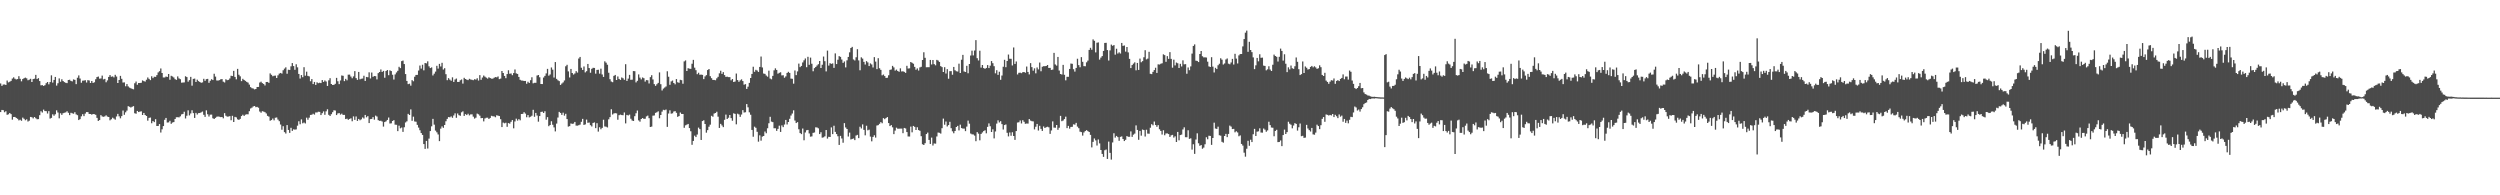 <?xml version="1.0" encoding="UTF-8"?>
<svg xmlns="http://www.w3.org/2000/svg" width="1920" height="150">
  <path d="M0 64.101h1v21.952H0zM1 65.952h1v18.454H1zM2 64.917h1v19.726H2zM3 64.865h1v21.371H3zM4 65.238h1v20.211H4zM5 61.827h1v26.334H5zM6 63.260h1v24.522H6zM7 62.752h1v24.052H7zM8 62.131h1v25.530H8zM9 60.319h1v31.609H9zM10 59.373h1v30.469H10zM11 60.450h1v29.355H11zM12 61.009h1v29.543H12zM13 60.705h1v30.534H13zM14 58.503h1v33.953H14zM15 60.531h1v31.413H15zM16 62.452h1v30.331H16zM17 60.701h1v29.632H17zM18 60.033h1v31.213H18zM19 59.611h1v32.771H19zM20 60.138h1v31.495H20zM21 61.659h1v31.657H21zM22 61.168h1v31.495H22zM23 60.531h1v29.282H23zM24 62.979h1v27.086H24zM25 60.732h1v30.182H25zM26 60.409h1v29.461H26zM27 57.523h1v33.283H27zM28 60.745h1v30.846H28zM29 59.981h1v31.490H29zM30 62.267h1v26.187H30zM31 65.559h1v19.909H31zM32 65.380h1v21.035H32zM33 65.995h1v18.161H33zM34 65.440h1v19.866H34zM35 63.879h1v21.500H35zM36 62.956h1v24.231H36zM37 64.758h1v20.598H37zM38 63.047h1v28.017H38zM39 57.839h1v32.685H39zM40 63.455h1v24.343H40zM41 61.365h1v27.539H41zM42 59.084h1v28.684H42zM43 65.744h1v18.973H43zM44 63.970h1v22.475H44zM45 60.223h1v30.635H45zM46 62.797h1v24.182H46zM47 60.897h1v27.302H47zM48 62.270h1v24.653H48zM49 63.091h1v23.502H49zM50 63.595h1v22.747H50zM51 63.825h1v21.606H51zM52 61.456h1v25.156H52zM53 61.244h1v27.192H53zM54 62.164h1v24.442H54zM55 62.516h1v24.525H55zM56 60.960h1v26.373H56zM57 61.340h1v24.810H57zM58 64.593h1v23.266H58zM59 59.719h1v28.760H59zM60 57.911h1v34.293H60zM61 60.325h1v31.165H61zM62 63.535h1v25.820H62zM63 61.961h1v25.722H63zM64 61.845h1v27.329H64zM65 61.581h1v25.650H65zM66 63.376h1v22.672H66zM67 61.536h1v24.570H67zM68 61.795h1v25.703H68zM69 63.722h1v23.821H69zM70 62.184h1v25.878H70zM71 63.696h1v23.864H71zM72 63.199h1v24.513H72zM73 60.896h1v27.252H73zM74 59.194h1v31.310H74zM75 58.770h1v34.090H75zM76 60.417h1v31.813H76zM77 60.250h1v28.153H77zM78 58.042h1v31.385H78zM79 60.983h1v28.697H79zM80 60.580h1v28.820H80zM81 63.205h1v25.346H81zM82 61.767h1v27.775H82zM83 59.110h1v30.761H83zM84 57.671h1v34.765H84zM85 58.919h1v32.687H85zM86 58.655h1v31.732H86zM87 59.435h1v31.657H87zM88 57.469h1v34.455H88zM89 58.798h1v30.626H89zM90 63.743h1v23.715H90zM91 61.425h1v27.898H91zM92 58.271h1v32.611H92zM93 60.498h1v28.676H93zM94 63.370h1v21.528H94zM95 63.304h1v24.869H95zM96 66.257h1v20.026H96zM97 64.554h1v20.399H97zM98 66.356h1v15.221H98zM99 67.295h1v14.747H99zM100 67.795h1v14.781H100zM101 68.239h1v13.793H101zM102 68.627h1v12.864H102zM103 63.943h1v23.030H103zM104 62.644h1v24.701H104zM105 65.090h1v20.088H105zM106 63.722h1v22.359H106zM107 63.763h1v21.940H107zM108 63.527h1v21.981H108zM109 61.764h1v26.541H109zM110 62.287h1v24.443H110zM111 62.668h1v25.665H111zM112 61.217h1v27.861H112zM113 59.470h1v33.222H113zM114 60.564h1v29.938H114zM115 61.531h1v28.753H115zM116 58.595h1v36.061H116zM117 60.018h1v32.959H117zM118 58.927h1v34.864H118zM119 59.019h1v32.503H119zM120 57.694h1v39.078H120zM121 55.600h1v41.106H121zM122 54.680h1v40.605H122zM123 52.577h1v49.217H123zM124 56.068h1v43.257H124zM125 59.513h1v37.289H125zM126 59.502h1v32.494H126zM127 58.768h1v31.795H127zM128 59.069h1v35.013H128zM129 56.847h1v37.144H129zM130 61.222h1v31.547H130zM131 58.210h1v36.881H131zM132 58.739h1v35.390H132zM133 59.504h1v34.249H133zM134 60.830h1v30.555H134zM135 61.346h1v28.692H135zM136 58.690h1v31.306H136zM137 60.219h1v29.929H137zM138 60.814h1v28.528H138zM139 63.487h1v24.365H139zM140 63.376h1v24.111H140zM141 63.307h1v22.495H141zM142 58.594h1v32.374H142zM143 59.208h1v29.681H143zM144 62.734h1v22.006H144zM145 61.546h1v27.085H145zM146 59.035h1v28.085H146zM147 65.780h1v18.887H147zM148 60.576h1v26.298H148zM149 60.348h1v30.211H149zM150 62.994h1v23.687H150zM151 61.201h1v26.758H151zM152 62.335h1v24.571H152zM153 62.992h1v23.799H153zM154 63.598h1v22.679H154zM155 63.307h1v22.333H155zM156 60.543h1v27.646H156zM157 62.037h1v27.738H157zM158 60.767h1v23.993H158zM159 60.553h1v27.211H159zM160 63.606h1v25.878H160zM161 61.997h1v26.078H161zM162 60.843h1v27.157H162zM163 61.479h1v29.328H163zM164 56.615h1v34.760H164zM165 58.852h1v31.684H165zM166 61.774h1v27.859H166zM167 61.904h1v27.562H167zM168 61.537h1v28.095H168zM169 60.907h1v29.049H169zM170 60.706h1v29.172H170zM171 62.722h1v28.137H171zM172 63.314h1v23.558H172zM173 60.901h1v27.988H173zM174 61.586h1v28.001H174zM175 61.350h1v28.133H175zM176 60.237h1v28.959H176zM177 58.157h1v34.213H177zM178 58.444h1v30.489H178zM179 54.425h1v39.280H179zM180 59.095h1v30.652H180zM181 60.946h1v29.229H181zM182 52.914h1v38.728H182zM183 57.411h1v34.722H183zM184 58.618h1v32.669H184zM185 62.303h1v26.822H185zM186 60.504h1v27.598H186zM187 61.412h1v27.610H187zM188 62.082h1v25.994H188zM189 62.861h1v24.898H189zM190 63.454h1v24.365H190zM191 64.952h1v20.430H191zM192 66.924h1v16.385H192zM193 67.725h1v14.949H193zM194 67.973h1v13.797H194zM195 68.650h1v12.769H195zM196 68.369h1v13.942H196zM197 66.794h1v15.299H197zM198 66.758h1v16.001H198zM199 63.403h1v22.280H199zM200 62.704h1v23.890H200zM201 63.833h1v21.553H201zM202 64.484h1v21.250H202zM203 65.633h1v20.533H203zM204 62.966h1v24.170H204zM205 62.920h1v26.043H205zM206 63.621h1v25.934H206zM207 56.364h1v36.366H207zM208 57.445h1v34.784H208zM209 58.553h1v32.497H209zM210 58.154h1v34.271H210zM211 58.078h1v32.348H211zM212 59.906h1v30.287H212zM213 57.855h1v34.010H213zM214 56.510h1v36.592H214zM215 56.000h1v39.633H215zM216 56.523h1v43.120H216zM217 53.967h1v42.948H217zM218 52.690h1v48.796H218zM219 51.730h1v50.836H219zM220 56.618h1v39.413H220zM221 53.579h1v46.192H221zM222 53.692h1v48.355H222zM223 50.949h1v47.225H223zM224 48.415h1v52.094H224zM225 50.764h1v48.581H225zM226 53.622h1v45.960H226zM227 49.373h1v49.992H227zM228 51.712h1v44.791H228zM229 56.796h1v36.319H229zM230 60.294h1v35.125H230zM231 57.672h1v34.034H231zM232 59.288h1v35.411H232zM233 51.606h1v42.475H233zM234 58.124h1v36.684H234zM235 55.032h1v35.342H235zM236 58.284h1v33.692H236zM237 58.682h1v31.703H237zM238 62.416h1v25.852H238zM239 60.729h1v27.394H239zM240 64.573h1v22.796H240zM241 62.911h1v25.090H241zM242 65.221h1v21.141H242zM243 63.256h1v23.137H243zM244 63.895h1v21.933H244zM245 63.538h1v22.393H245zM246 63.789h1v24.588H246zM247 61.476h1v25.455H247zM248 62.949h1v22.622H248zM249 61.821h1v26.365H249zM250 62.621h1v22.878H250zM251 65.990h1v17.928H251zM252 61.670h1v26.475H252zM253 60.062h1v29.013H253zM254 64.524h1v23.185H254zM255 65.282h1v20.905H255zM256 65.119h1v19.590H256zM257 64.351h1v20.540H257zM258 59.795h1v28.562H258zM259 62.425h1v24.713H259zM260 64.612h1v22.226H260zM261 61.788h1v26.228H261zM262 57.957h1v29.322H262zM263 58.233h1v30.039H263zM264 62.322h1v25.915H264zM265 60.547h1v30.896H265zM266 61.677h1v29.455H266zM267 57.370h1v34.642H267zM268 57.307h1v34.028H268zM269 58.781h1v32.077H269zM270 60.095h1v33.033H270zM271 58.670h1v30.731H271zM272 54.652h1v37.400H272zM273 60.025h1v29.435H273zM274 61.338h1v31.542H274zM275 55.267h1v36.098H275zM276 60.914h1v31.451H276zM277 60.462h1v31.177H277zM278 60.288h1v29.912H278zM279 58.183h1v32.845H279zM280 62.178h1v26.066H280zM281 59.061h1v31.031H281zM282 59.355h1v29.846H282zM283 55.543h1v38.962H283zM284 60.242h1v31.258H284zM285 55.714h1v35.615H285zM286 59.005h1v30.958H286zM287 58.369h1v33.538H287zM288 58.533h1v30.249H288zM289 60.965h1v28.550H289zM290 56.180h1v36.131H290zM291 55.297h1v37.509H291zM292 53.353h1v39.391H292zM293 55.229h1v38.119H293zM294 54.415h1v42.836H294zM295 59.711h1v34.011H295zM296 54.551h1v38.654H296zM297 53.754h1v38.344H297zM298 57.732h1v32.553H298zM299 54.007h1v40.845H299zM300 54.603h1v40.116H300zM301 57.378h1v35.563H301zM302 61.082h1v31.199H302zM303 57.128h1v38.617H303zM304 55.648h1v40.188H304zM305 54.381h1v46.328H305zM306 51.327h1v45.202H306zM307 52.306h1v46.263H307zM308 46.962h1v50.996H308zM309 46.488h1v54.777H309zM310 49.213h1v48.508H310zM311 56.874h1v37.188H311zM312 62.144h1v31.044H312zM313 64.611h1v22.864H313zM314 64.265h1v24.032H314zM315 65.802h1v18.208H315zM316 61.524h1v31.251H316zM317 62.403h1v27.200H317zM318 58.956h1v34.345H318zM319 57.568h1v35.900H319zM320 57.473h1v38.400H320zM321 54.187h1v43.800H321zM322 50.354h1v49.693H322zM323 52.686h1v49.492H323zM324 49.694h1v53.933H324zM325 53.996h1v56.628H325zM326 48.390h1v65.958H326zM327 48.701h1v59.556H327zM328 47.085h1v66.986H328zM329 50.928h1v55.532H329zM330 52.258h1v48.380H330zM331 51.775h1v45.226H331zM332 57.968h1v33.312H332zM333 56.556h1v39.175H333zM334 54.967h1v45.340H334zM335 50.559h1v51.091H335zM336 52.698h1v50.553H336zM337 49.052h1v59.337H337zM338 51.051h1v47.777H338zM339 48.220h1v48.879H339zM340 53.427h1v44.699H340zM341 52.399h1v43.578H341zM342 56.976h1v36.152H342zM343 61.582h1v29.723H343zM344 59.999h1v29.895H344zM345 61.125h1v28.998H345zM346 62.005h1v27.393H346zM347 59.382h1v31.081H347zM348 62.930h1v25.772H348zM349 61.012h1v26.053H349zM350 60.288h1v30.198H350zM351 62.943h1v24.206H351zM352 62.936h1v25.513H352zM353 61.659h1v27.294H353zM354 61.015h1v25.249H354zM355 64.221h1v21.260H355zM356 59.755h1v29.288H356zM357 60.694h1v26.957H357zM358 61.192h1v27.195H358zM359 61.543h1v25.806H359zM360 60.512h1v28.094H360zM361 61.031h1v26.837H361zM362 61.293h1v26.499H362zM363 61.610h1v27.999H363zM364 60.801h1v30.302H364zM365 61.116h1v29.267H365zM366 60.127h1v27.134H366zM367 61.825h1v25.963H367zM368 57.694h1v31.160H368zM369 61.306h1v29.467H369zM370 59.531h1v31.093H370zM371 58.030h1v35.183H371zM372 58.879h1v32.116H372zM373 59.647h1v30.780H373zM374 60.351h1v30.032H374zM375 59.318h1v32.094H375zM376 59.964h1v30.617H376zM377 60.427h1v28.504H377zM378 60.403h1v28.897H378zM379 59.681h1v29.730H379zM380 59.192h1v30.870H380zM381 59.372h1v29.132H381zM382 58.746h1v30.107H382zM383 60.776h1v28.383H383zM384 60.346h1v31.180H384zM385 54.546h1v43.030H385zM386 56.060h1v38.120H386zM387 58.317h1v36.419H387zM388 60.044h1v34.235H388zM389 56.864h1v40.499H389zM390 53.957h1v40.556H390zM391 56.650h1v38.352H391zM392 56.438h1v37.114H392zM393 57.752h1v34.446H393zM394 56.120h1v42.439H394zM395 53.374h1v39.892H395zM396 56.382h1v34.748H396zM397 56.781h1v35.821H397zM398 59.100h1v32.385H398zM399 61.278h1v31.161H399zM400 61.853h1v25.716H400zM401 61.908h1v25.562H401zM402 62.223h1v23.953H402zM403 62.165h1v25.061H403zM404 64.283h1v25.783H404zM405 62.774h1v25.613H405zM406 63.685h1v26.502H406zM407 61.604h1v28.035H407zM408 59.357h1v29.525H408zM409 64.006h1v20.317H409zM410 63.570h1v26.128H410zM411 63.610h1v23.101H411zM412 57.989h1v30.752H412zM413 57.609h1v35.855H413zM414 59.358h1v29.792H414zM415 64.499h1v21.442H415zM416 64.579h1v21.178H416zM417 59.566h1v27.216H417zM418 58.284h1v27.175H418zM419 56.389h1v35.508H419zM420 52.894h1v37.062H420zM421 58.093h1v38.846H421zM422 57.183h1v38.828H422zM423 51.830h1v41.317H423zM424 53.502h1v42.293H424zM425 59.519h1v38.314H425zM426 47.677h1v53.229H426zM427 60.575h1v34.367H427zM428 61.620h1v28.668H428zM429 62.303h1v23.601H429zM430 65.218h1v21.513H430zM431 64.135h1v24.107H431zM432 63.277h1v23.253H432zM433 61.803h1v27.029H433zM434 50.876h1v36.540H434zM435 49.791h1v41.643H435zM436 54.848h1v42.368H436zM437 59.480h1v37.386H437zM438 52.925h1v41.916H438zM439 56.062h1v39.055H439zM440 57.218h1v37.723H440zM441 56.427h1v37.219H441zM442 54.631h1v41.839H442zM443 55.758h1v40.737H443zM444 44.935h1v51.219H444zM445 43.707h1v51.991H445zM446 51.999h1v41.550H446zM447 53.685h1v37.629H447zM448 51.068h1v44.861H448zM449 55.611h1v39.914H449zM450 54.668h1v37.186H450zM451 49.122h1v45.189H451zM452 52.279h1v41.831H452zM453 55.846h1v40.285H453zM454 52.854h1v44.292H454zM455 52.065h1v42.355H455zM456 52.162h1v41.843H456zM457 56.574h1v41.841H457zM458 53.718h1v40.891H458zM459 53.563h1v47.509H459zM460 56.596h1v41.121H460zM461 52.727h1v46.570H461zM462 57.164h1v41.053H462zM463 59.068h1v32.875H463zM464 47.082h1v50.036H464zM465 48.154h1v49.154H465zM466 49.703h1v48.172H466zM467 55.850h1v35.810H467zM468 60.825h1v29.138H468zM469 62.611h1v21.323H469zM470 63.118h1v24.825H470zM471 58.263h1v28.902H471zM472 57.562h1v29.334H472zM473 61.433h1v25.666H473zM474 58.732h1v33.236H474zM475 60.634h1v27.860H475zM476 61.388h1v26.627H476zM477 59.515h1v28.851H477zM478 60.116h1v28.415H478zM479 61.293h1v25.095H479zM480 49.317h1v45.464H480zM481 62.181h1v26.095H481zM482 60.385h1v28.305H482zM483 57.483h1v30.507H483zM484 61.276h1v29.915H484zM485 61.200h1v31.359H485zM486 54.594h1v38.351H486zM487 54.686h1v34.542H487zM488 63.307h1v23.690H488zM489 62.047h1v22.831H489zM490 57.160h1v35.319H490zM491 59.615h1v33.816H491zM492 60.980h1v30.427H492zM493 59.479h1v31.168H493zM494 60.052h1v31.216H494zM495 62.683h1v28.495H495zM496 61.482h1v27.910H496zM497 61.624h1v27.141H497zM498 64.110h1v26.689H498zM499 59.235h1v38.301H499zM500 57.757h1v39.477H500zM501 61.027h1v27.790H501zM502 64.612h1v24.064H502zM503 65.961h1v20.745H503zM504 64.732h1v21.489H504zM505 63.621h1v21.888H505zM506 55.608h1v35.204H506zM507 64.665h1v23.652H507zM508 69.459h1v16.254H508zM509 68.047h1v16.299H509zM510 67.252h1v17.399H510zM511 66.382h1v17.759H511zM512 54.757h1v42.702H512zM513 58.931h1v28.243H513zM514 65.111h1v19.611H514zM515 62.499h1v24.811H515zM516 61.856h1v25.197H516zM517 63.757h1v21.880H517zM518 64.767h1v20.566H518zM519 60.744h1v25.875H519zM520 63.156h1v26.609H520zM521 63.575h1v25.587H521zM522 61.311h1v25.134H522zM523 61.585h1v25.920H523zM524 64.332h1v23.201H524zM525 47.133h1v51.023H525zM526 46.404h1v49.860H526zM527 54.541h1v41.183H527zM528 52.360h1v42.805H528zM529 52.758h1v45.584H529zM530 52.914h1v47.912H530zM531 48.940h1v62.267H531zM532 45.977h1v62.263H532zM533 51.981h1v52.225H533zM534 53.900h1v51.373H534zM535 56.991h1v46.311H535zM536 55.878h1v42.118H536zM537 57.382h1v41.805H537zM538 57.287h1v50.207H538zM539 57.519h1v35.448H539zM540 60.784h1v31.603H540zM541 58.660h1v36.548H541zM542 57.685h1v44.207H542zM543 53.822h1v46.129H543zM544 53.013h1v44.306H544zM545 58.527h1v37.219H545zM546 60.033h1v28.917H546zM547 61.398h1v28.231H547zM548 61.395h1v25.814H548zM549 61.643h1v25.136H549zM550 60.172h1v25.620H550zM551 58.959h1v30.621H551zM552 56.321h1v41.921H552zM553 54.336h1v40.770H553zM554 56.720h1v39.627H554zM555 55.392h1v42.263H555zM556 57.667h1v34.345H556zM557 59.054h1v28.934H557zM558 58.895h1v32.506H558zM559 59.235h1v31.173H559zM560 59.260h1v29.046H560zM561 61.701h1v29.047H561zM562 60.666h1v32.040H562zM563 62.963h1v24.059H563zM564 62.615h1v24.815H564zM565 56.463h1v39.018H565zM566 61.476h1v25.801H566zM567 62.798h1v25.056H567zM568 61.720h1v28.024H568zM569 60.939h1v27.006H569zM570 62.242h1v22.357H570zM571 65.039h1v21.378H571zM572 64.636h1v21.574H572zM573 68.298h1v11.625H573zM574 66.580h1v15.830H574zM575 63.641h1v22.623H575zM576 59.926h1v28.174H576zM577 56.769h1v43.011H577zM578 51.267h1v53.762H578zM579 55.121h1v42.159H579zM580 53.618h1v44.549H580zM581 54.196h1v47.012H581zM582 55.225h1v53.570H582zM583 51.395h1v52.534H583zM584 43.440h1v64.578H584zM585 51.803h1v53.113H585zM586 56.482h1v47.956H586zM587 56.708h1v44.311H587zM588 58.031h1v44.316H588zM589 58.866h1v39.627H589zM590 54.287h1v40.388H590zM591 60.301h1v29.409H591zM592 60.943h1v32.432H592zM593 58.257h1v35.560H593zM594 54.002h1v44.525H594zM595 52.483h1v46.013H595zM596 53.700h1v46.814H596zM597 56.573h1v42.373H597zM598 55.931h1v40.571H598zM599 55.502h1v45.803H599zM600 57.895h1v38.414H600zM601 57.797h1v39.859H601zM602 59.677h1v35.990H602zM603 58.656h1v33.467H603zM604 56.012h1v39.565H604zM605 55.144h1v38.533H605zM606 55.996h1v35.248H606zM607 60.382h1v28.361H607zM608 60.521h1v26.654H608zM609 64.279h1v20.458H609zM610 54.136h1v38.418H610zM611 57.704h1v36.800H611zM612 54.817h1v38.970H612zM613 48.847h1v50.452H613zM614 51.582h1v50.630H614zM615 50.632h1v52.359H615zM616 47.996h1v50.739H616zM617 46.330h1v61.420H617zM618 44.899h1v56.827H618zM619 51.587h1v48.476H619zM620 43.614h1v56.172H620zM621 49.743h1v52.743H621zM622 44.234h1v60.721H622zM623 48.942h1v55.827H623zM624 54.730h1v47.311H624zM625 52.302h1v49.452H625zM626 51.412h1v46.386H626zM627 50.273h1v47.640H627zM628 49.302h1v49.244H628zM629 46.859h1v56.089H629zM630 52.236h1v49.319H630zM631 49.699h1v56.049H631zM632 43.411h1v62.067H632zM633 47.011h1v57.708H633zM634 54.842h1v45.013H634zM635 38.871h1v67.576H635zM636 50.383h1v54.702H636zM637 48.552h1v56.675H637zM638 49.033h1v48.827H638zM639 48.672h1v54.332H639zM640 52.144h1v44.439H640zM641 41.009h1v60.269H641zM642 49.214h1v53.763H642zM643 45.855h1v58.822H643zM644 43.131h1v68.177H644zM645 43.663h1v60.706H645zM646 45.716h1v60.605H646zM647 48.298h1v61.311H647zM648 47.190h1v47.381H648zM649 51.768h1v46.128H649zM650 46.338h1v52.731H650zM651 43.703h1v61.139H651zM652 40.199h1v61.620H652zM653 36.876h1v70.250H653zM654 35.998h1v70.711H654zM655 45.667h1v60.690H655zM656 46.426h1v61.201H656zM657 43.993h1v60.096H657zM658 37.785h1v65.784H658zM659 46.396h1v59.669H659zM660 53.961h1v43.385H660zM661 44.051h1v54.605H661zM662 44.981h1v50.540H662zM663 47.518h1v52.200H663zM664 49.563h1v54.393H664zM665 46.952h1v49.632H665zM666 47.900h1v52.175H666zM667 50.752h1v48.831H667zM668 48.673h1v56.216H668zM669 49.509h1v59.016H669zM670 51.797h1v53.375H670zM671 43.890h1v59.980H671zM672 47.330h1v58.322H672zM673 53.114h1v43.273H673zM674 44.720h1v51.375H674zM675 52.430h1v42.634H675zM676 53.680h1v40.135H676zM677 57.873h1v36.772H677zM678 57.259h1v33.458H678zM679 58.422h1v33.147H679zM680 59.842h1v30.821H680zM681 59.677h1v30.208H681zM682 57.779h1v36.719H682zM683 53.673h1v43.167H683zM684 53.330h1v42.704H684zM685 50.565h1v47.202H685zM686 51.766h1v51.244H686zM687 54.226h1v46.051H687zM688 53.440h1v44.610H688zM689 54.549h1v44.319H689zM690 55.142h1v43.678H690zM691 52.472h1v46.308H691zM692 54.881h1v43.901H692zM693 54.749h1v47.537H693zM694 55.175h1v43.087H694zM695 55.941h1v42.724H695zM696 50.544h1v50.895H696zM697 52.620h1v52.167H697zM698 52.488h1v52.350H698zM699 47.593h1v49.615H699zM700 48.253h1v53.363H700zM701 48.972h1v47.756H701zM702 51.358h1v46.086H702zM703 53.566h1v46.286H703zM704 52.552h1v45.211H704zM705 54.186h1v45.708H705zM706 51.753h1v48.681H706zM707 51.317h1v53.283H707zM708 46.057h1v64.752H708zM709 40.162h1v71.181H709zM710 44.413h1v65.581H710zM711 51.642h1v51.298H711zM712 51.613h1v50.225H712zM713 51.631h1v55.846H713zM714 46.046h1v64.486H714zM715 49.505h1v56.189H715zM716 46.061h1v65.703H716zM717 49.257h1v60.929H717zM718 50.190h1v60.133H718zM719 46.002h1v58.811H719zM720 46.505h1v55.290H720zM721 47.590h1v54.385H721zM722 50.794h1v51.796H722zM723 51.539h1v46.940H723zM724 55.304h1v35.782H724zM725 51.599h1v44.208H725zM726 56.475h1v36.856H726zM727 53.093h1v44.012H727zM728 60.478h1v35.568H728zM729 54.674h1v38.862H729zM730 54.649h1v43.794H730zM731 57.413h1v43.449H731zM732 51.380h1v50.965H732zM733 53.980h1v46.605H733zM734 54.734h1v42.803H734zM735 54.933h1v41.715H735zM736 48.896h1v51.227H736zM737 56.089h1v39.637H737zM738 45.892h1v52.488H738zM739 42.139h1v56.632H739zM740 54.906h1v43.849H740zM741 55.313h1v45.408H741zM742 50.560h1v46.651H742zM743 56.260h1v36.348H743zM744 49.134h1v45.852H744zM745 42.626h1v59.951H745zM746 38.937h1v64.251H746zM747 42.532h1v60.726H747zM748 38.791h1v65.366H748zM749 30.838h1v77.594H749zM750 44.684h1v56.792H750zM751 46.413h1v56.247H751zM752 38.940h1v68.839H752zM753 51.913h1v50.924H753zM754 49.927h1v51.790H754zM755 52.258h1v48.382H755zM756 52.847h1v47.180H756zM757 52.156h1v50.250H757zM758 49.972h1v47.481H758zM759 52.292h1v42.496H759zM760 50.412h1v46.556H760zM761 46.891h1v54.505H761zM762 48.544h1v50.769H762zM763 50.856h1v55.412H763zM764 56.305h1v44.637H764zM765 53.937h1v40.979H765zM766 57.490h1v34.943H766zM767 55.076h1v38.972H767zM768 61.275h1v31.821H768zM769 58.000h1v37.320H769zM770 51.238h1v48.219H770zM771 45.916h1v50.118H771zM772 51.615h1v43.970H772zM773 46.839h1v55.173H773zM774 41.882h1v62.851H774zM775 45.114h1v56.606H775zM776 45.141h1v59.123H776zM777 50.275h1v51.296H777zM778 36.438h1v67.997H778zM779 49.114h1v58.325H779zM780 47.183h1v53.495H780zM781 57.200h1v36.882H781zM782 55.908h1v37.969H782zM783 55.811h1v36.725H783zM784 56.230h1v38.593H784zM785 55.454h1v36.844H785zM786 55.303h1v38.255H786zM787 55.879h1v39.201H787zM788 51.100h1v43.761H788zM789 55.260h1v39.657H789zM790 57.155h1v34.270H790zM791 48.468h1v44.163H791zM792 51.533h1v41.539H792zM793 54.277h1v38.935H793zM794 52.475h1v46.888H794zM795 56.323h1v40.991H795zM796 51.837h1v43.366H796zM797 53.283h1v46.975H797zM798 48.015h1v48.613H798zM799 54.718h1v44.229H799zM800 51.246h1v49.308H800zM801 50.852h1v46.296H801zM802 50.855h1v47.429H802zM803 50.679h1v47.033H803zM804 49.903h1v47.418H804zM805 52.162h1v45.609H805zM806 52.124h1v50.690H806zM807 53.726h1v46.495H807zM808 53.478h1v39.758H808zM809 40.581h1v57.416H809zM810 49.504h1v48.614H810zM811 50.394h1v45.600H811zM812 43.744h1v55.964H812zM813 54.178h1v43.925H813zM814 56.836h1v32.174H814zM815 57.255h1v35.805H815zM816 49.841h1v42.705H816zM817 57.467h1v33.959H817zM818 61.685h1v27.911H818zM819 58.996h1v39.411H819zM820 58.990h1v37.660H820zM821 52.930h1v45.906H821zM822 48.780h1v48.712H822zM823 49.007h1v48.353H823zM824 53.168h1v42.321H824zM825 54.999h1v40.738H825zM826 52.175h1v42.189H826zM827 45.120h1v52.124H827zM828 50.013h1v48.436H828zM829 51.650h1v49.469H829zM830 43.890h1v57.612H830zM831 47.470h1v56.663H831zM832 50.815h1v50.933H832zM833 50.897h1v49.777H833zM834 47.884h1v52.075H834zM835 46.551h1v54.160H835zM836 38.353h1v63.048H836zM837 36.723h1v66.873H837zM838 38.208h1v74.970H838zM839 30.240h1v78.724H839zM840 31.356h1v74.966H840zM841 40.241h1v67.585H841zM842 32.825h1v78.935H842zM843 32.560h1v74.553H843zM844 45.762h1v64.347H844zM845 44.249h1v70.940H845zM846 43.046h1v75.180H846zM847 39.109h1v81.372H847zM848 32.958h1v82.459H848zM849 32.867h1v81.978H849zM850 38.426h1v83.657H850zM851 46.480h1v62.261H851zM852 38.697h1v78.682H852zM853 34.275h1v88.294H853zM854 35.155h1v74.241H854zM855 34.596h1v67.777H855zM856 42.006h1v63.679H856zM857 37.437h1v66.961H857zM858 41.117h1v64.219H858zM859 40.215h1v67.931H859zM860 41.087h1v64.050H860zM861 32.952h1v71.822H861zM862 35.247h1v71.512H862zM863 34.899h1v73.436H863zM864 39.606h1v67.777H864zM865 36.111h1v68.374H865zM866 40.237h1v64.845H866zM867 45.228h1v59.839H867zM868 52.286h1v48.632H868zM869 49.969h1v55.151H869zM870 48.848h1v54.596H870zM871 47.857h1v54.729H871zM872 53.990h1v42.312H872zM873 48.314h1v51.490H873zM874 53.718h1v53.661H874zM875 44.994h1v55.580H875zM876 47.830h1v56.343H876zM877 46.951h1v52.529H877zM878 43.969h1v55.941H878zM879 38.558h1v66.311H879zM880 45.605h1v54.015H880zM881 44.989h1v57.603H881zM882 39.779h1v62.910H882zM883 56.654h1v41.420H883zM884 56.951h1v38.450H884zM885 55.185h1v41.049H885zM886 53.830h1v39.487H886zM887 52.029h1v43.954H887zM888 56.008h1v41.355H888zM889 49.395h1v46.694H889zM890 49.550h1v49.715H890zM891 48.951h1v51.596H891zM892 48.569h1v54.768H892zM893 41.723h1v58.307H893zM894 42.362h1v61.543H894zM895 47.452h1v55.048H895zM896 43.089h1v59.357H896zM897 45.215h1v57.767H897zM898 40.061h1v65.119H898zM899 45.207h1v58.721H899zM900 51.950h1v51.615H900zM901 45.819h1v59.835H901zM902 50.245h1v54.439H902zM903 48.031h1v61.009H903zM904 48.566h1v52.759H904zM905 52.199h1v55.569H905zM906 49.006h1v54.724H906zM907 51.023h1v52.365H907zM908 46.354h1v53.080H908zM909 49.396h1v48.410H909zM910 49.247h1v56.139H910zM911 56.649h1v48.780H911zM912 51.790h1v48.255H912zM913 53.926h1v52.727H913zM914 50.974h1v55.284H914zM915 41.160h1v73.710H915zM916 35.274h1v75.500H916zM917 34.102h1v84.079H917zM918 46.574h1v60.609H918zM919 46.774h1v55.638H919zM920 47.687h1v62.355H920zM921 41.465h1v70.518H921zM922 39.175h1v72.247H922zM923 43.205h1v71.000H923zM924 44.076h1v69.276H924zM925 44.055h1v66.721H925zM926 44.211h1v61.185H926zM927 47.378h1v59.556H927zM928 51.018h1v53.210H928zM929 51.449h1v52.929H929zM930 43.915h1v67.330H930zM931 51.126h1v54.863H931zM932 55.660h1v38.525H932zM933 52.062h1v46.625H933zM934 53.018h1v46.008H934zM935 50.147h1v47.110H935zM936 48.968h1v54.925H936zM937 44.742h1v59.467H937zM938 45.817h1v63.087H938zM939 49.585h1v59.989H939zM940 48.722h1v55.734H940zM941 45.650h1v57.183H941zM942 44.877h1v60.463H942zM943 48.897h1v53.942H943zM944 49.349h1v47.107H944zM945 47.960h1v49.270H945zM946 45.219h1v53.919H946zM947 49.563h1v49.422H947zM948 41.308h1v60.310H948zM949 45.019h1v55.799H949zM950 48.743h1v53.001H950zM951 42.525h1v62.102H951zM952 41.498h1v62.476H952zM953 41.448h1v69.090H953zM954 35.655h1v76.192H954zM955 30.021h1v87.245H955zM956 25.069h1v95.270H956zM957 23.525h1v90.722H957zM958 39.799h1v68.325H958zM959 32.127h1v79.833H959zM960 38.412h1v68.894H960zM961 40.015h1v69.073H961zM962 44.071h1v59.052H962zM963 53.081h1v45.871H963zM964 50.158h1v54.270H964zM965 44.468h1v56.654H965zM966 47.082h1v53.790H966zM967 41.698h1v56.841H967zM968 44.408h1v57.393H968zM969 44.237h1v57.675H969zM970 50.399h1v48.292H970zM971 50.641h1v48.923H971zM972 54.004h1v47.189H972zM973 53.231h1v46.940H973zM974 50.895h1v42.586H974zM975 53.378h1v42.722H975zM976 54.550h1v43.422H976zM977 49.702h1v48.412H977zM978 41.924h1v62.715H978zM979 43.013h1v57.567H979zM980 43.636h1v56.064H980zM981 47.281h1v61.855H981zM982 43.637h1v65.390H982zM983 37.316h1v70.551H983zM984 39.134h1v73.107H984zM985 46.548h1v57.171H985zM986 41.668h1v57.846H986zM987 48.932h1v53.970H987zM988 55.395h1v46.058H988zM989 51.693h1v41.814H989zM990 53.274h1v41.738H990zM991 50.341h1v45.465H991zM992 52.418h1v46.162H992zM993 52.906h1v43.495H993zM994 50.898h1v43.677H994zM995 44.109h1v51.085H995zM996 47.482h1v52.803H996zM997 53.139h1v44.601H997zM998 57.629h1v37.228H998zM999 56.935h1v47.661H999zM1000 47.211h1v57.082H1000zM1001 56.075h1v49.825H1001zM1002 51.039h1v54.616H1002zM1003 52.001h1v43.876H1003zM1004 53.382h1v45.255H1004zM1005 53.027h1v46.903H1005zM1006 51.382h1v49.620H1006zM1007 50.645h1v47.604H1007zM1008 51.699h1v51.521H1008zM1009 50.887h1v52.582H1009zM1010 51.752h1v50.064H1010zM1011 52.885h1v42.865H1011zM1012 52.404h1v44.391H1012zM1013 50.169h1v49.025H1013zM1014 51.626h1v44.503H1014zM1015 57.542h1v33.766H1015zM1016 58.370h1v31.552H1016zM1017 55.912h1v37.627H1017zM1018 61.877h1v26.013H1018zM1019 62.926h1v25.291H1019zM1020 64.350h1v24.367H1020zM1021 62.745h1v25.507H1021zM1022 61.596h1v27.085H1022zM1023 61.874h1v25.702H1023zM1024 60.251h1v29.670H1024zM1025 64.368h1v23.806H1025zM1026 62.139h1v27.166H1026zM1027 61.548h1v29.201H1027zM1028 62.253h1v25.643H1028zM1029 60.607h1v28.972H1029zM1030 59.852h1v28.924H1030zM1031 57.126h1v36.374H1031zM1032 60.884h1v30.462H1032zM1033 58.757h1v35.613H1033zM1034 58.754h1v33.870H1034zM1035 61.132h1v33.575H1035zM1036 54.195h1v37.796H1036zM1037 55.121h1v34.579H1037zM1038 61.824h1v28.155H1038zM1039 64.399h1v21.968H1039zM1040 67.612h1v14.209H1040zM1041 68.397h1v14.112H1041zM1042 67.605h1v17.259H1042zM1043 66.190h1v17.933H1043zM1044 63.683h1v22.025H1044zM1045 67.785h1v15.997H1045zM1046 67.564h1v14.800H1046zM1047 70.987h1v9.048H1047zM1048 72.221h1v6.911H1048zM1049 72.655h1v6.053H1049zM1050 73.330h1v3.464H1050zM1051 73.456h1v2.535H1051zM1052 73.992h1v2.105H1052zM1053 74.303h1v1.360H1053zM1054 74.409h1v1.155H1054zM1055 74.296h1v1.373H1055zM1056 74.440h1v1.012H1056zM1057 74.527h1v1.000H1057zM1058 74.673h1v1.000H1058zM1059 74.724h1v1.000H1059zM1060 74.820h1v1.000H1060zM1061 74.792h1v1.000H1061zM1062 74.842h1v1.000H1062zM1063 42.299h1v70.690H1063zM1064 41.587h1v62.205H1064zM1065 63.230h1v22.198H1065zM1066 62.785h1v22.982H1066zM1067 66.518h1v16.862H1067zM1068 67.918h1v14.324H1068zM1069 66.017h1v17.107H1069zM1070 65.925h1v17.916H1070zM1071 65.073h1v20.012H1071zM1072 60.871h1v28.707H1072zM1073 57.091h1v33.895H1073zM1074 53.563h1v43.209H1074zM1075 54.936h1v40.041H1075zM1076 60.328h1v30.059H1076zM1077 62.139h1v32.216H1077zM1078 60.604h1v33.269H1078zM1079 59.510h1v30.962H1079zM1080 60.167h1v32.302H1080zM1081 60.776h1v28.235H1081zM1082 59.624h1v30.302H1082zM1083 60.952h1v30.482H1083zM1084 59.257h1v34.533H1084zM1085 56.712h1v34.674H1085zM1086 56.145h1v38.678H1086zM1087 61.779h1v31.473H1087zM1088 56.662h1v42.306H1088zM1089 43.040h1v63.049H1089zM1090 50.705h1v42.576H1090zM1091 60.970h1v26.283H1091zM1092 60.199h1v28.299H1092zM1093 56.661h1v33.659H1093zM1094 61.244h1v29.964H1094zM1095 58.301h1v32.792H1095zM1096 59.517h1v34.904H1096zM1097 54.448h1v41.365H1097zM1098 52.519h1v42.354H1098zM1099 54.202h1v39.989H1099zM1100 57.189h1v40.988H1100zM1101 55.940h1v40.688H1101zM1102 51.019h1v46.057H1102zM1103 55.847h1v38.409H1103zM1104 57.795h1v35.190H1104zM1105 54.887h1v40.632H1105zM1106 58.083h1v34.185H1106zM1107 58.877h1v33.471H1107zM1108 57.807h1v42.869H1108zM1109 58.253h1v37.707H1109zM1110 49.370h1v51.291H1110zM1111 47.032h1v54.748H1111zM1112 48.853h1v51.659H1112zM1113 49.577h1v53.600H1113zM1114 52.175h1v40.460H1114zM1115 50.835h1v50.498H1115zM1116 47.513h1v54.080H1116zM1117 29.798h1v88.462H1117zM1118 57.703h1v40.965H1118zM1119 58.067h1v34.399H1119zM1120 57.647h1v34.270H1120zM1121 52.936h1v49.092H1121zM1122 53.269h1v48.794H1122zM1123 55.276h1v42.411H1123zM1124 48.809h1v54.529H1124zM1125 49.560h1v46.974H1125zM1126 49.026h1v45.855H1126zM1127 46.782h1v53.502H1127zM1128 47.277h1v54.160H1128zM1129 51.835h1v51.277H1129zM1130 49.493h1v52.430H1130zM1131 54.655h1v40.547H1131zM1132 52.447h1v43.823H1132zM1133 52.336h1v41.704H1133zM1134 47.188h1v52.246H1134zM1135 48.543h1v49.098H1135zM1136 46.780h1v51.160H1136zM1137 53.576h1v44.566H1137zM1138 51.709h1v46.243H1138zM1139 53.197h1v47.519H1139zM1140 47.681h1v44.895H1140zM1141 52.280h1v44.244H1141zM1142 56.393h1v35.076H1142zM1143 56.876h1v35.505H1143zM1144 60.587h1v26.900H1144zM1145 60.191h1v26.048H1145zM1146 62.205h1v24.338H1146zM1147 62.058h1v24.918H1147zM1148 58.902h1v27.849H1148zM1149 59.815h1v29.393H1149zM1150 57.408h1v32.190H1150zM1151 55.016h1v35.985H1151zM1152 54.936h1v38.900H1152zM1153 57.854h1v34.892H1153zM1154 51.712h1v46.665H1154zM1155 57.143h1v34.008H1155zM1156 61.246h1v28.952H1156zM1157 63.489h1v23.229H1157zM1158 62.386h1v25.768H1158zM1159 60.615h1v29.630H1159zM1160 48.996h1v57.219H1160zM1161 64.656h1v21.533H1161zM1162 59.970h1v29.252H1162zM1163 60.733h1v25.292H1163zM1164 60.198h1v25.990H1164zM1165 60.532h1v27.999H1165zM1166 46.427h1v59.488H1166zM1167 52.189h1v51.176H1167zM1168 60.318h1v27.764H1168zM1169 53.441h1v44.280H1169zM1170 54.842h1v43.387H1170zM1171 58.058h1v37.351H1171zM1172 61.192h1v32.349H1172zM1173 56.750h1v37.936H1173zM1174 59.059h1v35.732H1174zM1175 55.316h1v45.592H1175zM1176 55.198h1v46.993H1176zM1177 50.545h1v49.865H1177zM1178 44.034h1v60.102H1178zM1179 52.899h1v39.201H1179zM1180 53.992h1v44.579H1180zM1181 48.630h1v45.748H1181zM1182 53.747h1v43.732H1182zM1183 54.967h1v37.236H1183zM1184 57.105h1v37.511H1184zM1185 57.194h1v34.132H1185zM1186 57.565h1v37.627H1186zM1187 59.179h1v36.599H1187zM1188 56.933h1v34.887H1188zM1189 57.319h1v35.272H1189zM1190 58.213h1v31.029H1190zM1191 56.178h1v32.949H1191zM1192 54.423h1v40.362H1192zM1193 60.110h1v30.416H1193zM1194 56.679h1v36.461H1194zM1195 58.029h1v31.878H1195zM1196 60.162h1v33.983H1196zM1197 61.997h1v28.055H1197zM1198 61.230h1v30.151H1198zM1199 60.551h1v30.025H1199zM1200 64.624h1v23.078H1200zM1201 56.813h1v34.272H1201zM1202 55.765h1v35.976H1202zM1203 60.920h1v28.854H1203zM1204 59.067h1v34.334H1204zM1205 59.369h1v33.807H1205zM1206 62.025h1v28.067H1206zM1207 59.704h1v32.234H1207zM1208 59.525h1v29.680H1208zM1209 57.160h1v34.298H1209zM1210 58.591h1v33.746H1210zM1211 62.523h1v30.799H1211zM1212 57.001h1v38.192H1212zM1213 59.128h1v33.053H1213zM1214 59.403h1v33.228H1214zM1215 58.393h1v37.747H1215zM1216 59.657h1v36.072H1216zM1217 56.949h1v38.884H1217zM1218 53.197h1v41.546H1218zM1219 54.660h1v43.803H1219zM1220 55.196h1v40.909H1220zM1221 58.854h1v36.773H1221zM1222 63.593h1v31.242H1222zM1223 60.831h1v35.515H1223zM1224 61.017h1v31.408H1224zM1225 51.727h1v54.422H1225zM1226 55.403h1v43.295H1226zM1227 54.004h1v52.901H1227zM1228 53.717h1v43.818H1228zM1229 55.912h1v37.763H1229zM1230 51.516h1v41.033H1230zM1231 53.778h1v36.667H1231zM1232 47.427h1v60.666H1232zM1233 56.677h1v45.973H1233zM1234 53.914h1v44.193H1234zM1235 57.736h1v36.159H1235zM1236 51.808h1v47.011H1236zM1237 58.481h1v33.680H1237zM1238 53.269h1v43.945H1238zM1239 53.540h1v42.490H1239zM1240 58.971h1v35.387H1240zM1241 51.888h1v42.291H1241zM1242 57.661h1v33.486H1242zM1243 61.631h1v26.581H1243zM1244 63.268h1v22.659H1244zM1245 66.062h1v18.885H1245zM1246 56.367h1v42.746H1246zM1247 61.547h1v32.911H1247zM1248 58.472h1v35.862H1248zM1249 62.172h1v26.475H1249zM1250 63.187h1v23.268H1250zM1251 63.026h1v24.190H1251zM1252 60.313h1v28.614H1252zM1253 59.155h1v36.592H1253zM1254 58.131h1v38.292H1254zM1255 53.684h1v40.122H1255zM1256 53.274h1v44.951H1256zM1257 57.849h1v33.786H1257zM1258 59.592h1v34.573H1258zM1259 61.674h1v33.490H1259zM1260 58.881h1v31.928H1260zM1261 58.965h1v31.143H1261zM1262 62.535h1v29.404H1262zM1263 60.199h1v29.133H1263zM1264 59.175h1v33.177H1264zM1265 60.106h1v31.719H1265zM1266 56.579h1v37.117H1266zM1267 55.756h1v36.976H1267zM1268 57.369h1v37.603H1268zM1269 57.171h1v41.720H1269zM1270 53.488h1v40.265H1270zM1271 51.216h1v40.581H1271zM1272 64.966h1v22.769H1272zM1273 66.281h1v21.152H1273zM1274 67.917h1v14.915H1274zM1275 65.635h1v17.851H1275zM1276 65.875h1v17.127H1276zM1277 64.929h1v18.022H1277zM1278 64.978h1v19.496H1278zM1279 61.688h1v24.375H1279zM1280 61.096h1v28.234H1280zM1281 61.421h1v29.796H1281zM1282 59.637h1v28.812H1282zM1283 58.945h1v29.910H1283zM1284 58.178h1v30.119H1284zM1285 61.064h1v27.307H1285zM1286 60.514h1v32.056H1286zM1287 56.561h1v37.632H1287zM1288 57.998h1v32.405H1288zM1289 52.246h1v39.723H1289zM1290 56.759h1v34.294H1290zM1291 57.798h1v35.679H1291zM1292 56.571h1v35.493H1292zM1293 54.860h1v40.027H1293zM1294 55.649h1v37.691H1294zM1295 56.497h1v34.023H1295zM1296 55.249h1v33.431H1296zM1297 58.191h1v30.982H1297zM1298 58.876h1v35.841H1298zM1299 64.089h1v22.982H1299zM1300 64.122h1v21.067H1300zM1301 60.797h1v36.714H1301zM1302 61.145h1v27.915H1302zM1303 63.353h1v24.441H1303zM1304 49.456h1v42.586H1304zM1305 59.282h1v30.098H1305zM1306 62.055h1v25.432H1306zM1307 56.954h1v34.030H1307zM1308 59.616h1v28.582H1308zM1309 57.036h1v32.617H1309zM1310 53.329h1v37.759H1310zM1311 48.155h1v46.296H1311zM1312 59.691h1v33.699H1312zM1313 61.726h1v28.812H1313zM1314 52.998h1v43.691H1314zM1315 59.036h1v31.814H1315zM1316 57.338h1v32.485H1316zM1317 52.188h1v47.388H1317zM1318 59.695h1v33.031H1318zM1319 60.132h1v28.195H1319zM1320 59.045h1v32.563H1320zM1321 60.115h1v28.100H1321zM1322 63.108h1v23.354H1322zM1323 47.142h1v51.490H1323zM1324 56.146h1v36.965H1324zM1325 59.166h1v31.286H1325zM1326 57.284h1v36.352H1326zM1327 53.445h1v41.054H1327zM1328 62.853h1v25.025H1328zM1329 62.742h1v22.436H1329zM1330 58.792h1v33.410H1330zM1331 61.297h1v28.138H1331zM1332 55.511h1v38.225H1332zM1333 58.498h1v37.037H1333zM1334 54.175h1v43.712H1334zM1335 56.513h1v36.221H1335zM1336 47.535h1v47.496H1336zM1337 54.610h1v40.085H1337zM1338 55.324h1v43.591H1338zM1339 60.390h1v32.596H1339zM1340 57.304h1v40.066H1340zM1341 55.165h1v46.368H1341zM1342 57.230h1v41.534H1342zM1343 48.405h1v51.985H1343zM1344 48.321h1v47.778H1344zM1345 50.101h1v46.359H1345zM1346 52.334h1v47.750H1346zM1347 54.650h1v41.526H1347zM1348 50.990h1v41.337H1348zM1349 29.454h1v89.190H1349zM1350 47.234h1v48.523H1350zM1351 59.784h1v31.044H1351zM1352 54.959h1v36.927H1352zM1353 56.884h1v37.178H1353zM1354 54.350h1v36.203H1354zM1355 55.985h1v33.625H1355zM1356 54.394h1v36.180H1356zM1357 57.406h1v31.966H1357zM1358 55.304h1v38.582H1358zM1359 53.049h1v43.866H1359zM1360 61.274h1v31.255H1360zM1361 55.033h1v37.706H1361zM1362 50.859h1v45.202H1362zM1363 54.784h1v45.883H1363zM1364 54.827h1v44.675H1364zM1365 53.512h1v45.876H1365zM1366 55.367h1v44.273H1366zM1367 49.093h1v56.450H1367zM1368 47.579h1v61.298H1368zM1369 50.492h1v48.466H1369zM1370 56.654h1v38.632H1370zM1371 54.492h1v42.175H1371zM1372 55.673h1v37.686H1372zM1373 58.165h1v33.923H1373zM1374 60.675h1v32.468H1374zM1375 60.349h1v32.962H1375zM1376 58.388h1v31.537H1376zM1377 58.906h1v31.593H1377zM1378 54.579h1v37.336H1378zM1379 55.562h1v38.609H1379zM1380 56.465h1v36.084H1380zM1381 59.078h1v31.928H1381zM1382 60.991h1v28.322H1382zM1383 59.251h1v30.884H1383zM1384 61.408h1v28.307H1384zM1385 62.473h1v25.675H1385zM1386 64.498h1v21.151H1386zM1387 64.194h1v21.070H1387zM1388 65.020h1v19.264H1388zM1389 63.113h1v23.277H1389zM1390 64.355h1v22.051H1390zM1391 66.301h1v20.194H1391zM1392 68.026h1v18.060H1392zM1393 65.513h1v19.765H1393zM1394 64.278h1v21.206H1394zM1395 65.171h1v20.723H1395zM1396 65.159h1v21.584H1396zM1397 60.819h1v36.548H1397zM1398 59.220h1v37.778H1398zM1399 59.882h1v33.993H1399zM1400 63.851h1v24.492H1400zM1401 62.902h1v25.309H1401zM1402 62.749h1v25.140H1402zM1403 64.570h1v20.149H1403zM1404 66.417h1v19.915H1404zM1405 64.311h1v21.625H1405zM1406 63.925h1v21.878H1406zM1407 61.710h1v25.216H1407zM1408 62.306h1v24.386H1408zM1409 65.152h1v19.924H1409zM1410 60.908h1v28.226H1410zM1411 63.294h1v27.504H1411zM1412 61.256h1v28.040H1412zM1413 59.370h1v32.393H1413zM1414 62.942h1v26.991H1414zM1415 63.528h1v25.529H1415zM1416 62.213h1v28.451H1416zM1417 64.714h1v23.822H1417zM1418 64.141h1v27.128H1418zM1419 64.217h1v22.840H1419zM1420 62.722h1v23.602H1420zM1421 63.153h1v24.553H1421zM1422 61.534h1v25.547H1422zM1423 60.160h1v28.701H1423zM1424 61.438h1v27.500H1424zM1425 65.049h1v21.423H1425zM1426 65.694h1v20.739H1426zM1427 64.939h1v21.549H1427zM1428 61.403h1v24.084H1428zM1429 63.584h1v22.804H1429zM1430 64.184h1v22.197H1430zM1431 63.939h1v23.019H1431zM1432 61.501h1v24.967H1432zM1433 63.251h1v24.536H1433zM1434 61.733h1v24.671H1434zM1435 58.916h1v27.377H1435zM1436 56.945h1v31.442H1436zM1437 57.552h1v30.774H1437zM1438 59.383h1v27.050H1438zM1439 60.926h1v33.708H1439zM1440 62.746h1v29.442H1440zM1441 63.980h1v22.056H1441zM1442 63.724h1v23.527H1442zM1443 65.145h1v22.538H1443zM1444 63.703h1v22.853H1444zM1445 57.890h1v31.474H1445zM1446 62.062h1v26.797H1446zM1447 62.649h1v23.383H1447zM1448 60.944h1v24.523H1448zM1449 59.968h1v26.589H1449zM1450 61.611h1v22.826H1450zM1451 64.705h1v18.657H1451zM1452 63.278h1v24.634H1452zM1453 62.637h1v24.413H1453zM1454 62.832h1v25.716H1454zM1455 61.305h1v27.336H1455zM1456 59.514h1v28.518H1456zM1457 63.300h1v22.665H1457zM1458 56.959h1v33.028H1458zM1459 60.706h1v30.413H1459zM1460 58.041h1v30.694H1460zM1461 61.202h1v30.053H1461zM1462 61.364h1v31.146H1462zM1463 59.599h1v32.027H1463zM1464 60.968h1v27.959H1464zM1465 59.282h1v34.811H1465zM1466 61.100h1v28.066H1466zM1467 60.025h1v33.307H1467zM1468 55.284h1v39.360H1468zM1469 56.978h1v33.595H1469zM1470 55.757h1v35.104H1470zM1471 60.311h1v30.697H1471zM1472 60.237h1v30.258H1472zM1473 56.172h1v35.168H1473zM1474 56.676h1v35.470H1474zM1475 59.384h1v37.009H1475zM1476 54.501h1v36.823H1476zM1477 53.139h1v40.706H1477zM1478 56.556h1v34.401H1478zM1479 60.933h1v29.626H1479zM1480 61.625h1v27.548H1480zM1481 60.951h1v28.187H1481zM1482 60.490h1v35.107H1482zM1483 58.107h1v31.737H1483zM1484 58.611h1v35.006H1484zM1485 60.792h1v28.345H1485zM1486 57.563h1v35.840H1486zM1487 62.782h1v24.132H1487zM1488 67.349h1v17.804H1488zM1489 67.365h1v15.485H1489zM1490 67.922h1v13.749H1490zM1491 70.292h1v9.666H1491zM1492 66.905h1v17.507H1492zM1493 66.582h1v20.243H1493zM1494 63.568h1v24.474H1494zM1495 62.853h1v25.023H1495zM1496 62.523h1v25.365H1496zM1497 55.718h1v45.704H1497zM1498 53.390h1v49.174H1498zM1499 52.674h1v44.209H1499zM1500 55.356h1v36.946H1500zM1501 54.744h1v38.918H1501zM1502 51.863h1v45.863H1502zM1503 51.880h1v47.859H1503zM1504 54.664h1v38.019H1504zM1505 58.960h1v30.277H1505zM1506 63.085h1v24.863H1506zM1507 60.014h1v28.523H1507zM1508 62.886h1v27.084H1508zM1509 59.254h1v29.827H1509zM1510 62.554h1v26.833H1510zM1511 62.996h1v24.938H1511zM1512 62.169h1v26.758H1512zM1513 62.568h1v26.744H1513zM1514 63.103h1v22.750H1514zM1515 63.407h1v22.371H1515zM1516 60.718h1v30.862H1516zM1517 64.461h1v23.902H1517zM1518 64.147h1v21.250H1518zM1519 62.888h1v24.628H1519zM1520 62.692h1v25.427H1520zM1521 64.698h1v22.876H1521zM1522 63.661h1v25.579H1522zM1523 60.395h1v29.321H1523zM1524 60.306h1v29.880H1524zM1525 61.134h1v24.902H1525zM1526 61.608h1v24.581H1526zM1527 60.414h1v26.429H1527zM1528 62.022h1v24.678H1528zM1529 62.611h1v23.102H1529zM1530 66.256h1v19.318H1530zM1531 62.380h1v23.801H1531zM1532 65.645h1v19.277H1532zM1533 65.977h1v16.765H1533zM1534 65.363h1v17.789H1534zM1535 69.269h1v12.360H1535zM1536 67.960h1v13.794H1536zM1537 69.068h1v11.808H1537zM1538 70.249h1v9.899H1538zM1539 69.972h1v10.893H1539zM1540 70.056h1v11.810H1540zM1541 71.691h1v6.402H1541zM1542 72.593h1v5.520H1542zM1543 69.019h1v13.911H1543zM1544 68.329h1v16.734H1544zM1545 66.109h1v22.579H1545zM1546 64.158h1v29.021H1546zM1547 61.127h1v34.657H1547zM1548 60.664h1v35.825H1548zM1549 56.211h1v43.433H1549zM1550 55.746h1v36.586H1550zM1551 50.217h1v42.855H1551zM1552 53.821h1v45.594H1552zM1553 52.394h1v42.667H1553zM1554 53.573h1v41.841H1554zM1555 55.523h1v38.790H1555zM1556 53.602h1v39.647H1556zM1557 58.739h1v37.049H1557zM1558 61.352h1v32.081H1558zM1559 55.890h1v35.767H1559zM1560 54.245h1v40.512H1560zM1561 51.239h1v48.875H1561zM1562 50.013h1v49.004H1562zM1563 51.337h1v46.384H1563zM1564 53.619h1v51.098H1564zM1565 46.881h1v61.164H1565zM1566 40.488h1v71.793H1566zM1567 33.070h1v77.121H1567zM1568 49.372h1v52.967H1568zM1569 39.288h1v75.630H1569zM1570 41.306h1v69.567H1570zM1571 38.129h1v67.260H1571zM1572 37.255h1v65.456H1572zM1573 37.971h1v69.484H1573zM1574 47.570h1v63.091H1574zM1575 42.517h1v69.293H1575zM1576 45.443h1v66.245H1576zM1577 44.937h1v63.837H1577zM1578 34.729h1v73.780H1578zM1579 35.543h1v72.081H1579zM1580 36.249h1v76.454H1580zM1581 35.573h1v84.107H1581zM1582 42.624h1v72.063H1582zM1583 47.006h1v54.409H1583zM1584 47.467h1v57.152H1584zM1585 45.227h1v55.003H1585zM1586 36.931h1v73.564H1586zM1587 38.603h1v73.826H1587zM1588 23.645h1v88.966H1588zM1589 32.115h1v75.468H1589zM1590 36.543h1v71.618H1590zM1591 39.165h1v72.465H1591zM1592 42.535h1v63.364H1592zM1593 42.354h1v68.479H1593zM1594 49.233h1v52.634H1594zM1595 42.871h1v59.438H1595zM1596 40.282h1v64.582H1596zM1597 50.766h1v47.155H1597zM1598 47.347h1v58.506H1598zM1599 49.849h1v52.261H1599zM1600 49.152h1v52.913H1600zM1601 48.234h1v56.529H1601zM1602 51.739h1v50.915H1602zM1603 50.897h1v47.449H1603zM1604 49.005h1v45.843H1604zM1605 45.993h1v60.968H1605zM1606 46.163h1v54.537H1606zM1607 45.430h1v56.386H1607zM1608 38.646h1v60.703H1608zM1609 51.567h1v46.187H1609zM1610 56.448h1v39.044H1610zM1611 57.124h1v35.217H1611zM1612 50.817h1v48.244H1612zM1613 53.452h1v46.002H1613zM1614 54.098h1v41.780H1614zM1615 49.933h1v44.893H1615zM1616 52.348h1v53.269H1616zM1617 49.440h1v51.175H1617zM1618 48.108h1v51.121H1618zM1619 45.733h1v58.380H1619zM1620 41.962h1v64.531H1620zM1621 50.667h1v49.329H1621zM1622 44.174h1v56.280H1622zM1623 45.495h1v57.081H1623zM1624 47.439h1v57.027H1624zM1625 52.358h1v49.997H1625zM1626 51.817h1v48.414H1626zM1627 51.314h1v49.238H1627zM1628 44.261h1v58.571H1628zM1629 44.513h1v60.490H1629zM1630 41.910h1v61.063H1630zM1631 39.110h1v71.698H1631zM1632 47.035h1v59.340H1632zM1633 33.775h1v67.575H1633zM1634 44.926h1v60.705H1634zM1635 51.357h1v43.484H1635zM1636 55.789h1v41.315H1636zM1637 49.359h1v48.164H1637zM1638 52.462h1v46.141H1638zM1639 50.319h1v51.548H1639zM1640 54.087h1v52.838H1640zM1641 49.887h1v56.948H1641zM1642 43.659h1v68.189H1642zM1643 37.385h1v77.652H1643zM1644 42.896h1v72.399H1644zM1645 33.052h1v82.375H1645zM1646 43.846h1v69.475H1646zM1647 41.784h1v66.526H1647zM1648 45.962h1v73.314H1648zM1649 38.003h1v76.852H1649zM1650 34.980h1v80.987H1650zM1651 34.644h1v83.981H1651zM1652 39.383h1v74.515H1652zM1653 36.770h1v69.830H1653zM1654 44.114h1v60.849H1654zM1655 42.612h1v63.227H1655zM1656 46.046h1v59.870H1656zM1657 47.224h1v58.586H1657zM1658 47.433h1v55.783H1658zM1659 52.754h1v43.555H1659zM1660 52.842h1v52.480H1660zM1661 48.602h1v54.632H1661zM1662 50.548h1v51.890H1662zM1663 48.892h1v56.844H1663zM1664 46.749h1v63.433H1664zM1665 46.165h1v65.112H1665zM1666 46.626h1v64.449H1666zM1667 50.784h1v61.346H1667zM1668 49.522h1v55.817H1668zM1669 41.117h1v69.547H1669zM1670 44.515h1v68.981H1670zM1671 45.111h1v65.793H1671zM1672 39.458h1v63.886H1672zM1673 33.806h1v76.798H1673zM1674 43.588h1v71.634H1674zM1675 45.972h1v65.217H1675zM1676 38.446h1v74.935H1676zM1677 46.552h1v64.476H1677zM1678 44.907h1v56.138H1678zM1679 33.355h1v70.691H1679zM1680 28.502h1v78.389H1680zM1681 32.016h1v76.709H1681zM1682 28.670h1v82.315H1682zM1683 28.091h1v84.016H1683zM1684 33.563h1v78.632H1684zM1685 37.591h1v72.461H1685zM1686 38.016h1v73.999H1686zM1687 42.064h1v62.320H1687zM1688 40.080h1v60.858H1688zM1689 44.269h1v55.253H1689zM1690 43.976h1v56.434H1690zM1691 44.471h1v57.475H1691zM1692 45.578h1v58.694H1692zM1693 38.254h1v70.162H1693zM1694 44.365h1v61.866H1694zM1695 38.189h1v69.268H1695zM1696 44.600h1v59.493H1696zM1697 43.674h1v61.419H1697zM1698 45.264h1v62.646H1698zM1699 37.848h1v70.808H1699zM1700 50.978h1v55.490H1700zM1701 51.959h1v49.709H1701zM1702 49.023h1v56.693H1702zM1703 36.840h1v73.566H1703zM1704 38.801h1v62.109H1704zM1705 35.682h1v71.095H1705zM1706 38.668h1v67.621H1706zM1707 48.180h1v58.953H1707zM1708 42.041h1v66.942H1708zM1709 38.496h1v73.506H1709zM1710 36.101h1v80.890H1710zM1711 47.904h1v59.440H1711zM1712 36.005h1v82.917H1712zM1713 44.135h1v57.910H1713zM1714 51.633h1v49.743H1714zM1715 46.099h1v51.512H1715zM1716 48.761h1v49.090H1716zM1717 56.060h1v40.301H1717zM1718 56.878h1v40.850H1718zM1719 54.630h1v39.984H1719zM1720 53.751h1v39.223H1720zM1721 57.316h1v36.121H1721zM1722 54.991h1v38.634H1722zM1723 56.752h1v38.431H1723zM1724 56.108h1v38.090H1724zM1725 59.173h1v31.439H1725zM1726 57.744h1v35.980H1726zM1727 55.792h1v37.719H1727zM1728 50.799h1v43.647H1728zM1729 54.065h1v39.245H1729zM1730 53.741h1v38.051H1730zM1731 55.319h1v40.648H1731zM1732 53.624h1v41.457H1732zM1733 52.052h1v40.539H1733zM1734 49.626h1v47.045H1734zM1735 50.879h1v45.225H1735zM1736 50.873h1v47.040H1736zM1737 55.095h1v37.184H1737zM1738 54.390h1v37.895H1738zM1739 58.390h1v33.157H1739zM1740 51.758h1v43.185H1740zM1741 57.976h1v31.743H1741zM1742 56.610h1v33.420H1742zM1743 56.483h1v35.013H1743zM1744 58.356h1v30.273H1744zM1745 59.385h1v28.848H1745zM1746 58.582h1v31.396H1746zM1747 63.368h1v20.868H1747zM1748 63.963h1v19.780H1748zM1749 62.524h1v23.897H1749zM1750 63.944h1v19.515H1750zM1751 62.773h1v23.358H1751zM1752 66.189h1v17.196H1752zM1753 63.971h1v20.754H1753zM1754 65.401h1v17.726H1754zM1755 65.720h1v17.740H1755zM1756 63.068h1v21.931H1756zM1757 65.688h1v17.157H1757zM1758 65.649h1v17.381H1758zM1759 68.454h1v11.322H1759zM1760 70.131h1v8.546H1760zM1761 72.880h1v4.344H1761zM1762 73.481h1v3.278H1762zM1763 72.716h1v4.750H1763zM1764 70.028h1v8.792H1764zM1765 69.675h1v10.704H1765zM1766 68.895h1v12.624H1766zM1767 67.211h1v15.955H1767zM1768 65.948h1v18.322H1768zM1769 65.966h1v18.179H1769zM1770 64.184h1v23.447H1770zM1771 65.824h1v20.625H1771zM1772 65.084h1v22.982H1772zM1773 62.416h1v27.023H1773zM1774 60.734h1v30.581H1774zM1775 58.717h1v31.776H1775zM1776 58.223h1v33.908H1776zM1777 57.587h1v31.590H1777zM1778 56.454h1v38.541H1778zM1779 57.143h1v37.101H1779zM1780 55.545h1v39.132H1780zM1781 55.017h1v35.285H1781zM1782 57.804h1v36.314H1782zM1783 59.227h1v38.109H1783zM1784 59.415h1v38.041H1784zM1785 59.709h1v32.297H1785zM1786 58.254h1v33.414H1786zM1787 58.831h1v30.791H1787zM1788 55.472h1v39.787H1788zM1789 58.434h1v35.049H1789zM1790 56.363h1v36.739H1790zM1791 54.911h1v35.979H1791zM1792 59.417h1v31.971H1792zM1793 58.282h1v35.518H1793zM1794 59.899h1v35.397H1794zM1795 60.168h1v34.721H1795zM1796 59.007h1v37.280H1796zM1797 59.821h1v32.829H1797zM1798 60.457h1v29.949H1798zM1799 65.197h1v22.119H1799zM1800 65.417h1v20.897H1800zM1801 66.115h1v18.839H1801zM1802 70.138h1v10.169H1802zM1803 68.862h1v11.773H1803zM1804 71.565h1v8.323H1804zM1805 71.845h1v5.911H1805zM1806 73.347h1v3.314H1806zM1807 73.202h1v3.622H1807zM1808 73.342h1v2.789H1808zM1809 73.844h1v2.223H1809zM1810 74.033h1v2.028H1810zM1811 73.972h1v1.847H1811zM1812 74.372h1v1.235H1812zM1813 74.684h1v1.000H1813zM1814 74.546h1v1.000H1814zM1815 73.921h1v1.883H1815zM1816 72.377h1v4.668H1816zM1817 69.624h1v8.619H1817zM1818 68.965h1v10.312H1818zM1819 68.162h1v11.169H1819zM1820 67.727h1v13.350H1820zM1821 67.191h1v14.442H1821zM1822 67.394h1v13.937H1822zM1823 65.948h1v16.115H1823zM1824 65.489h1v18.695H1824zM1825 65.056h1v18.903H1825zM1826 64.208h1v19.865H1826zM1827 64.086h1v17.954H1827zM1828 65.851h1v17.186H1828zM1829 63.322h1v21.163H1829zM1830 63.763h1v22.747H1830zM1831 62.124h1v24.784H1831zM1832 58.021h1v28.043H1832zM1833 57.562h1v27.588H1833zM1834 58.737h1v27.198H1834zM1835 60.242h1v27.039H1835zM1836 62.175h1v23.589H1836zM1837 60.755h1v27.708H1837zM1838 55.679h1v32.440H1838zM1839 55.619h1v31.400H1839zM1840 54.628h1v31.858H1840zM1841 54.551h1v32.824H1841zM1842 53.236h1v33.617H1842zM1843 53.048h1v32.160H1843zM1844 55.578h1v32.030H1844zM1845 56.949h1v30.744H1845zM1846 57.978h1v29.098H1846zM1847 58.816h1v30.730H1847zM1848 58.466h1v28.328H1848zM1849 58.694h1v28.557H1849zM1850 59.517h1v27.346H1850zM1851 61.356h1v25.278H1851zM1852 62.770h1v23.479H1852zM1853 63.611h1v23.484H1853zM1854 64.252h1v24.089H1854zM1855 64.669h1v22.981H1855zM1856 64.214h1v23.646H1856zM1857 63.912h1v24.242H1857zM1858 61.328h1v26.153H1858zM1859 63.657h1v24.471H1859zM1860 62.181h1v28.693H1860zM1861 61.041h1v29.572H1861zM1862 58.851h1v30.494H1862zM1863 59.007h1v31.565H1863zM1864 60.377h1v30.888H1864zM1865 59.921h1v29.833H1865zM1866 59.181h1v31.427H1866zM1867 57.633h1v33.828H1867zM1868 56.371h1v34.535H1868zM1869 54.175h1v37.470H1869zM1870 56.577h1v29.956H1870zM1871 60.915h1v23.659H1871zM1872 65.125h1v17.389H1872zM1873 67.513h1v13.254H1873zM1874 69.566h1v10.133H1874zM1875 71.043h1v7.342H1875zM1876 72.543h1v5.230H1876zM1877 72.785h1v4.303H1877zM1878 73.793h1v2.563H1878zM1879 74.127h1v2.584H1879zM1880 74.184h1v1.504H1880zM1881 74.307h1v1.345H1881zM1882 74.197h1v1.581H1882zM1883 74.363h1v1.254H1883zM1884 74.448h1v1.005H1884zM1885 74.652h1v1.000H1885zM1886 74.722h1v1.000H1886zM1887 74.796h1v1.000H1887zM1888 74.843h1v1.000H1888zM1889 74.809h1v1.000H1889zM1890 74.887h1v1.000H1890zM1891 74.873h1v1.000H1891zM1892 74.924h1v1.000H1892zM1893 74.920h1v1.000H1893zM1894 74.928h1v1.000H1894zM1895 74.949h1v1.000H1895zM1896 74.952h1v1.000H1896zM1897 74.963h1v1.000H1897zM1898 74.960h1v1.000H1898zM1899 74.963h1v1.000H1899zM1900 74.965h1v1.000H1900zM1901 74.974h1v1.000H1901zM1902 74.969h1v1.000H1902zM1903 74.975h1v1.000H1903zM1904 74.975h1v1.000H1904zM1905 74.978h1v1.000H1905zM1906 74.976h1v1.000H1906zM1907 74.982h1v1.000H1907zM1908 74.984h1v1.000H1908zM1909 74.982h1v1.000H1909zM1910 74.984h1v1.000H1910zM1911 74.985h1v1.000H1911zM1912 74.985h1v1.000H1912zM1913 74.983h1v1.000H1913zM1914 74.988h1v1.000H1914zM1915 74.987h1v1.000H1915zM1916 74.987h1v1.000H1916zM1917 74.988h1v1.000H1917zM1918 74.988h1v1.000H1918zM1919 74.990h1v1.000H1919z" fill="#4a4a4a"></path>
</svg>
